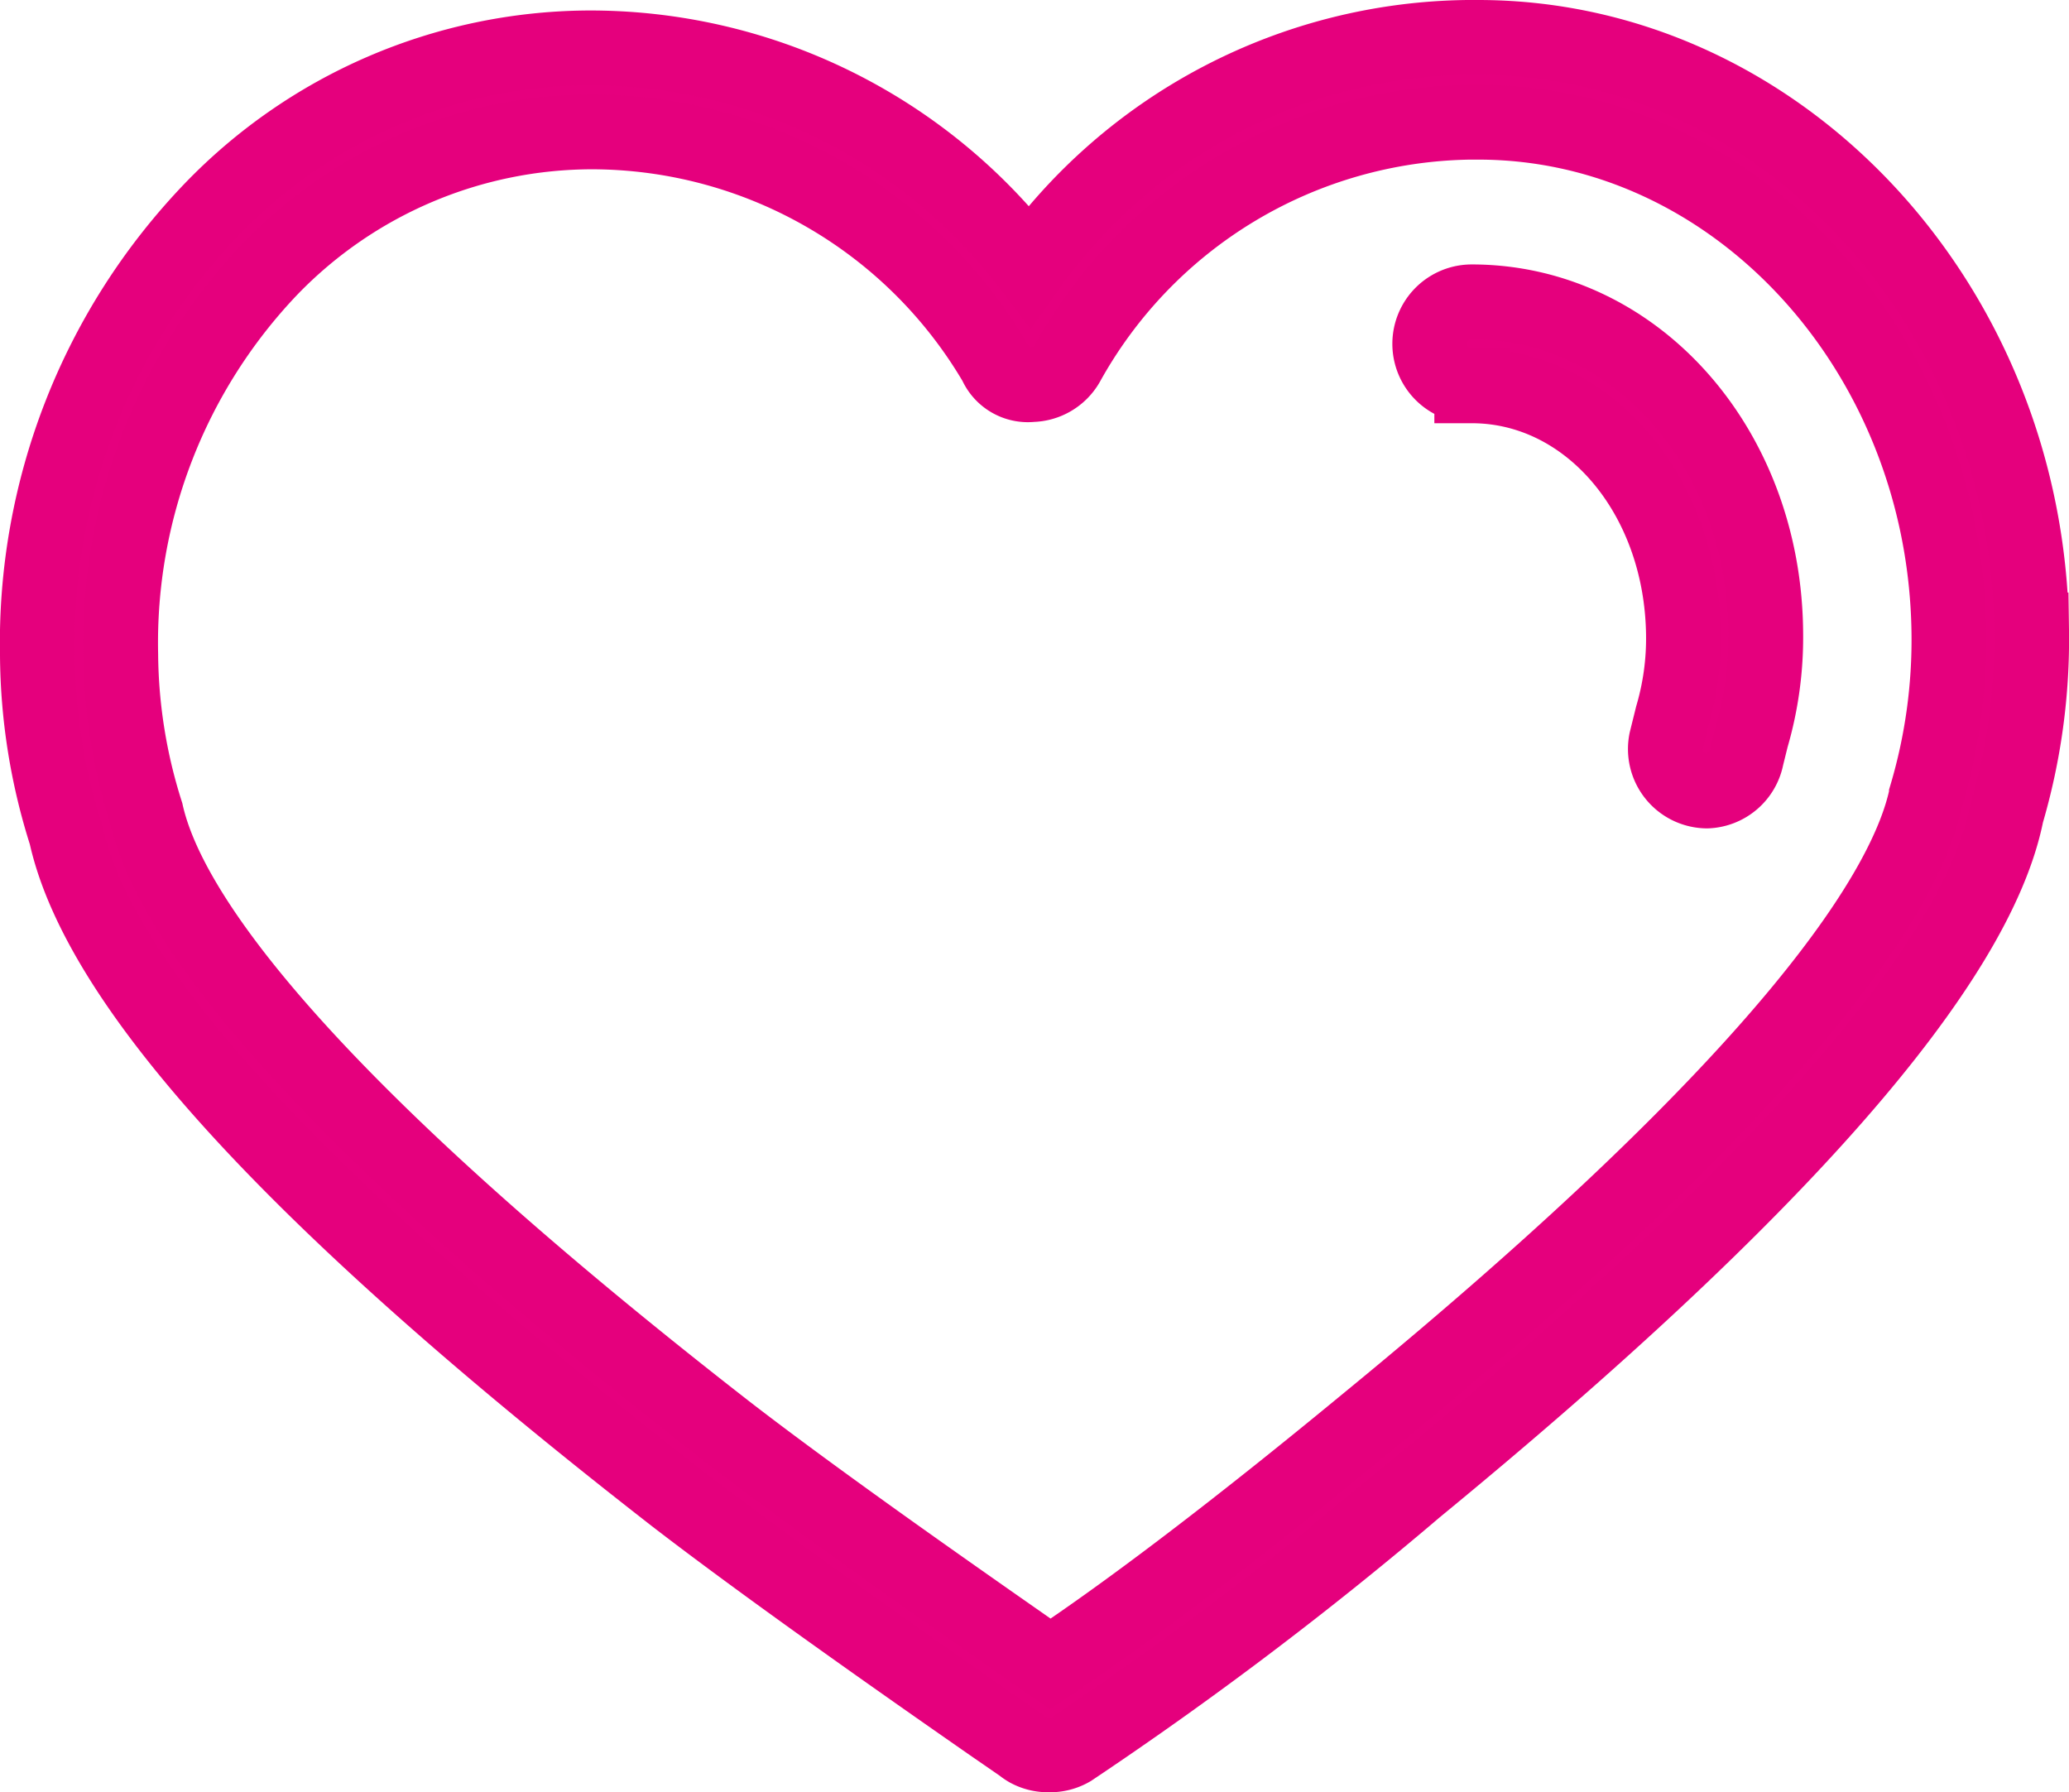 <svg xmlns="http://www.w3.org/2000/svg" viewBox="0 0 98.52 85.33"><defs><style>.a{fill:#e6007e;stroke:#e5007d;stroke-miterlimit:10;stroke-width:3.56px;}</style></defs><title>heart</title><path class="a" d="M248.67,760.27a2,2,0,0,1-1-.24,2.11,2.11,0,0,1-.29-.2l-1.45-1c-3.09-2.15-10.32-7.19-15.07-10.85-17.88-13.91-27.38-24.22-29-31.53a28.68,28.68,0,0,1-1.36-8.54,29.79,29.79,0,0,1,8.28-21.2A25.09,25.09,0,0,1,226.65,679h0a26.29,26.29,0,0,1,21.1,10.38A26,26,0,0,1,268.6,678.5h.5c14.34,0,26.17,12.65,26.36,28.21a29.48,29.48,0,0,1-1.19,8.74c-1.43,7.17-10.91,18-28.13,32.14A177.68,177.68,0,0,1,249.73,760,2,2,0,0,1,248.67,760.27ZM226.95,683a21.32,21.32,0,0,0-15.34,6.5,25.79,25.79,0,0,0-7.14,18.38,25.42,25.42,0,0,0,1.21,7.54c1,4.49,6.62,13.08,27.66,29.45,4.66,3.6,11.84,8.59,14.9,10.73l.49.34c3.82-2.54,8.94-6.44,14.91-11.36,20.56-16.83,25.92-25.63,26.81-30a26,26,0,0,0,1.07-7.74c-.17-13.4-10.22-24.3-22.4-24.3h-.43a22.27,22.27,0,0,0-19.15,11.49,2,2,0,0,1-1.69,1,1.67,1.67,0,0,1-1.72-1A22.33,22.33,0,0,0,226.95,683Z" transform="translate(-198.72 -676.72)"/><path class="a" d="M280,714.38a2,2,0,0,1-1.94-2.4l.29-1.17a13.09,13.09,0,0,0,.53-3.89c-.09-6.63-4.51-11.83-10.08-11.83a2,2,0,1,1,0-4h0c7.76,0,13.93,6.91,14,15.74a17,17,0,0,1-.68,5l-.23.93A2,2,0,0,1,280,714.38Z" transform="translate(-198.72 -676.72)"/></svg>